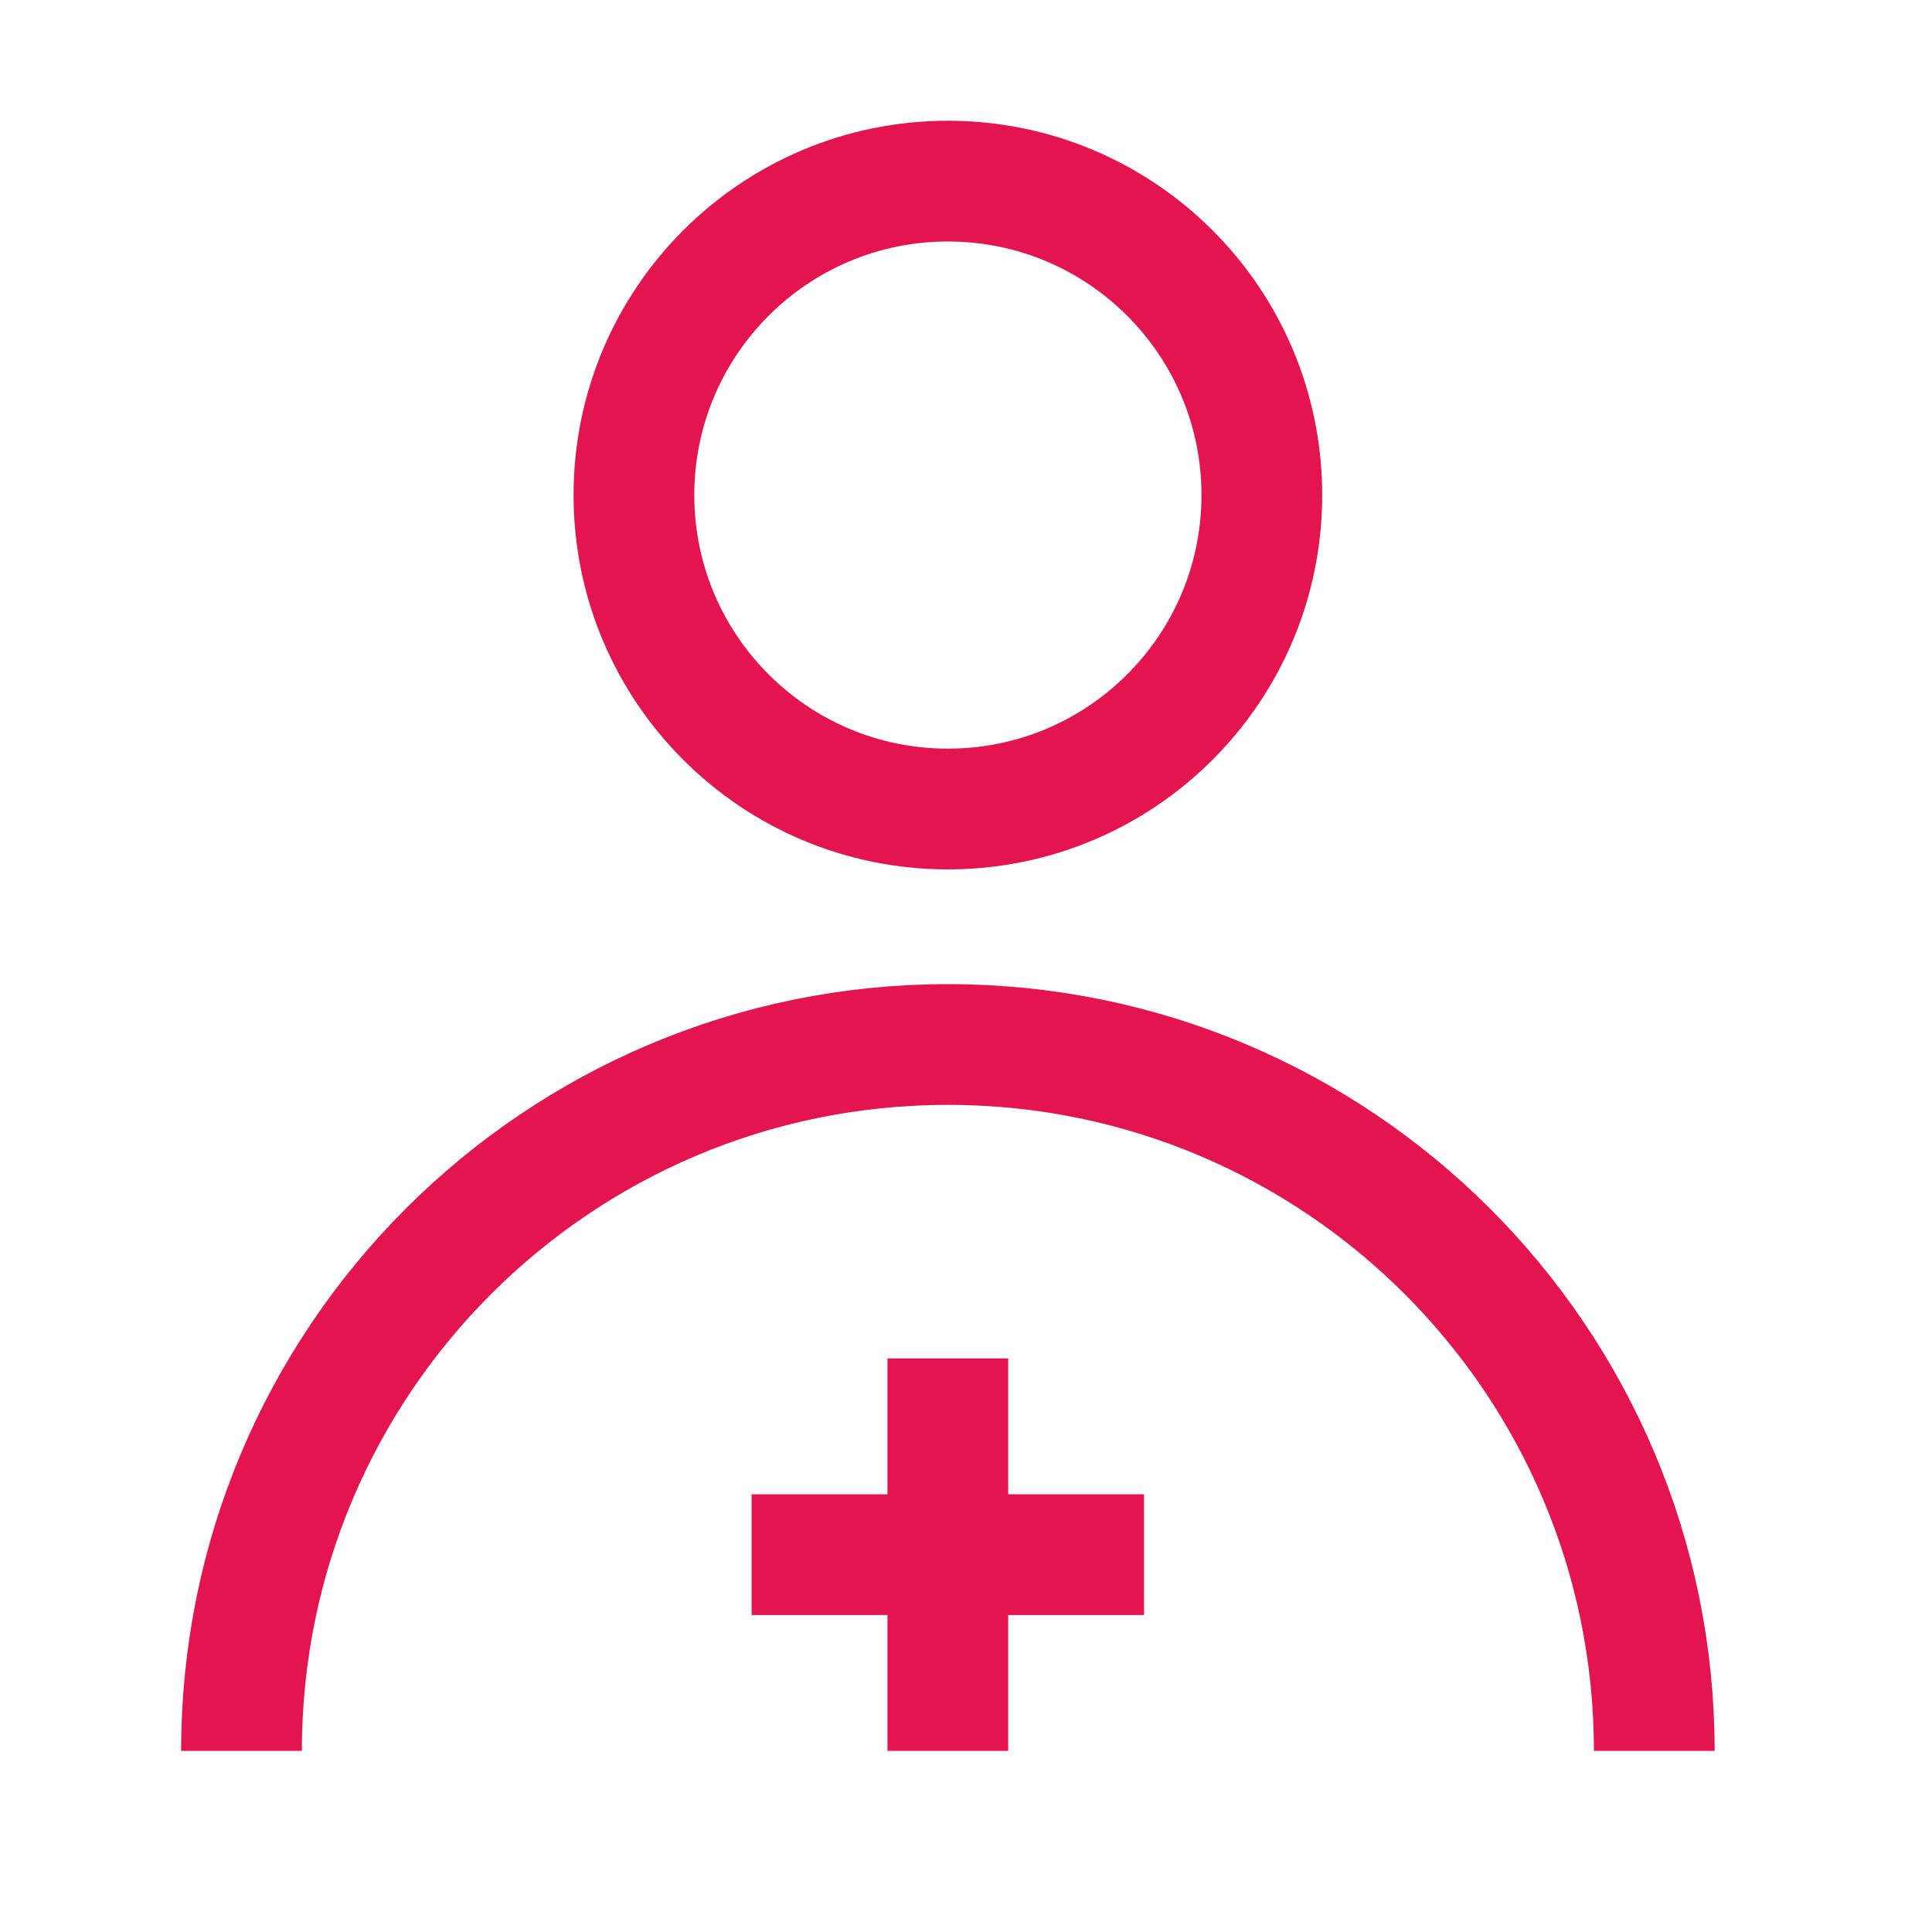 <svg width="32" height="32" viewBox="0 0 32 32" fill="none" xmlns="http://www.w3.org/2000/svg">
<path d="M15.7 13.4C18.572 13.4 20.9 11.072 20.9 8.2C20.9 5.328 18.572 3 15.7 3C12.828 3 10.5 5.328 10.5 8.2C10.5 11.072 12.828 13.4 15.7 13.4Z" stroke="#E31450" stroke-width="2" stroke-linejoin="round"/>
<path d="M27.4 29C27.4 22.538 22.162 17.3 15.7 17.3C9.238 17.3 4 22.538 4 29" stroke="#E31450" stroke-width="2" stroke-linejoin="round"/>
<path d="M12.449 25.75H18.949" stroke="#E31450" stroke-width="2" stroke-linejoin="round"/>
<path d="M15.699 22.5V29" stroke="#E31450" stroke-width="2" stroke-linejoin="round"/>
</svg>
